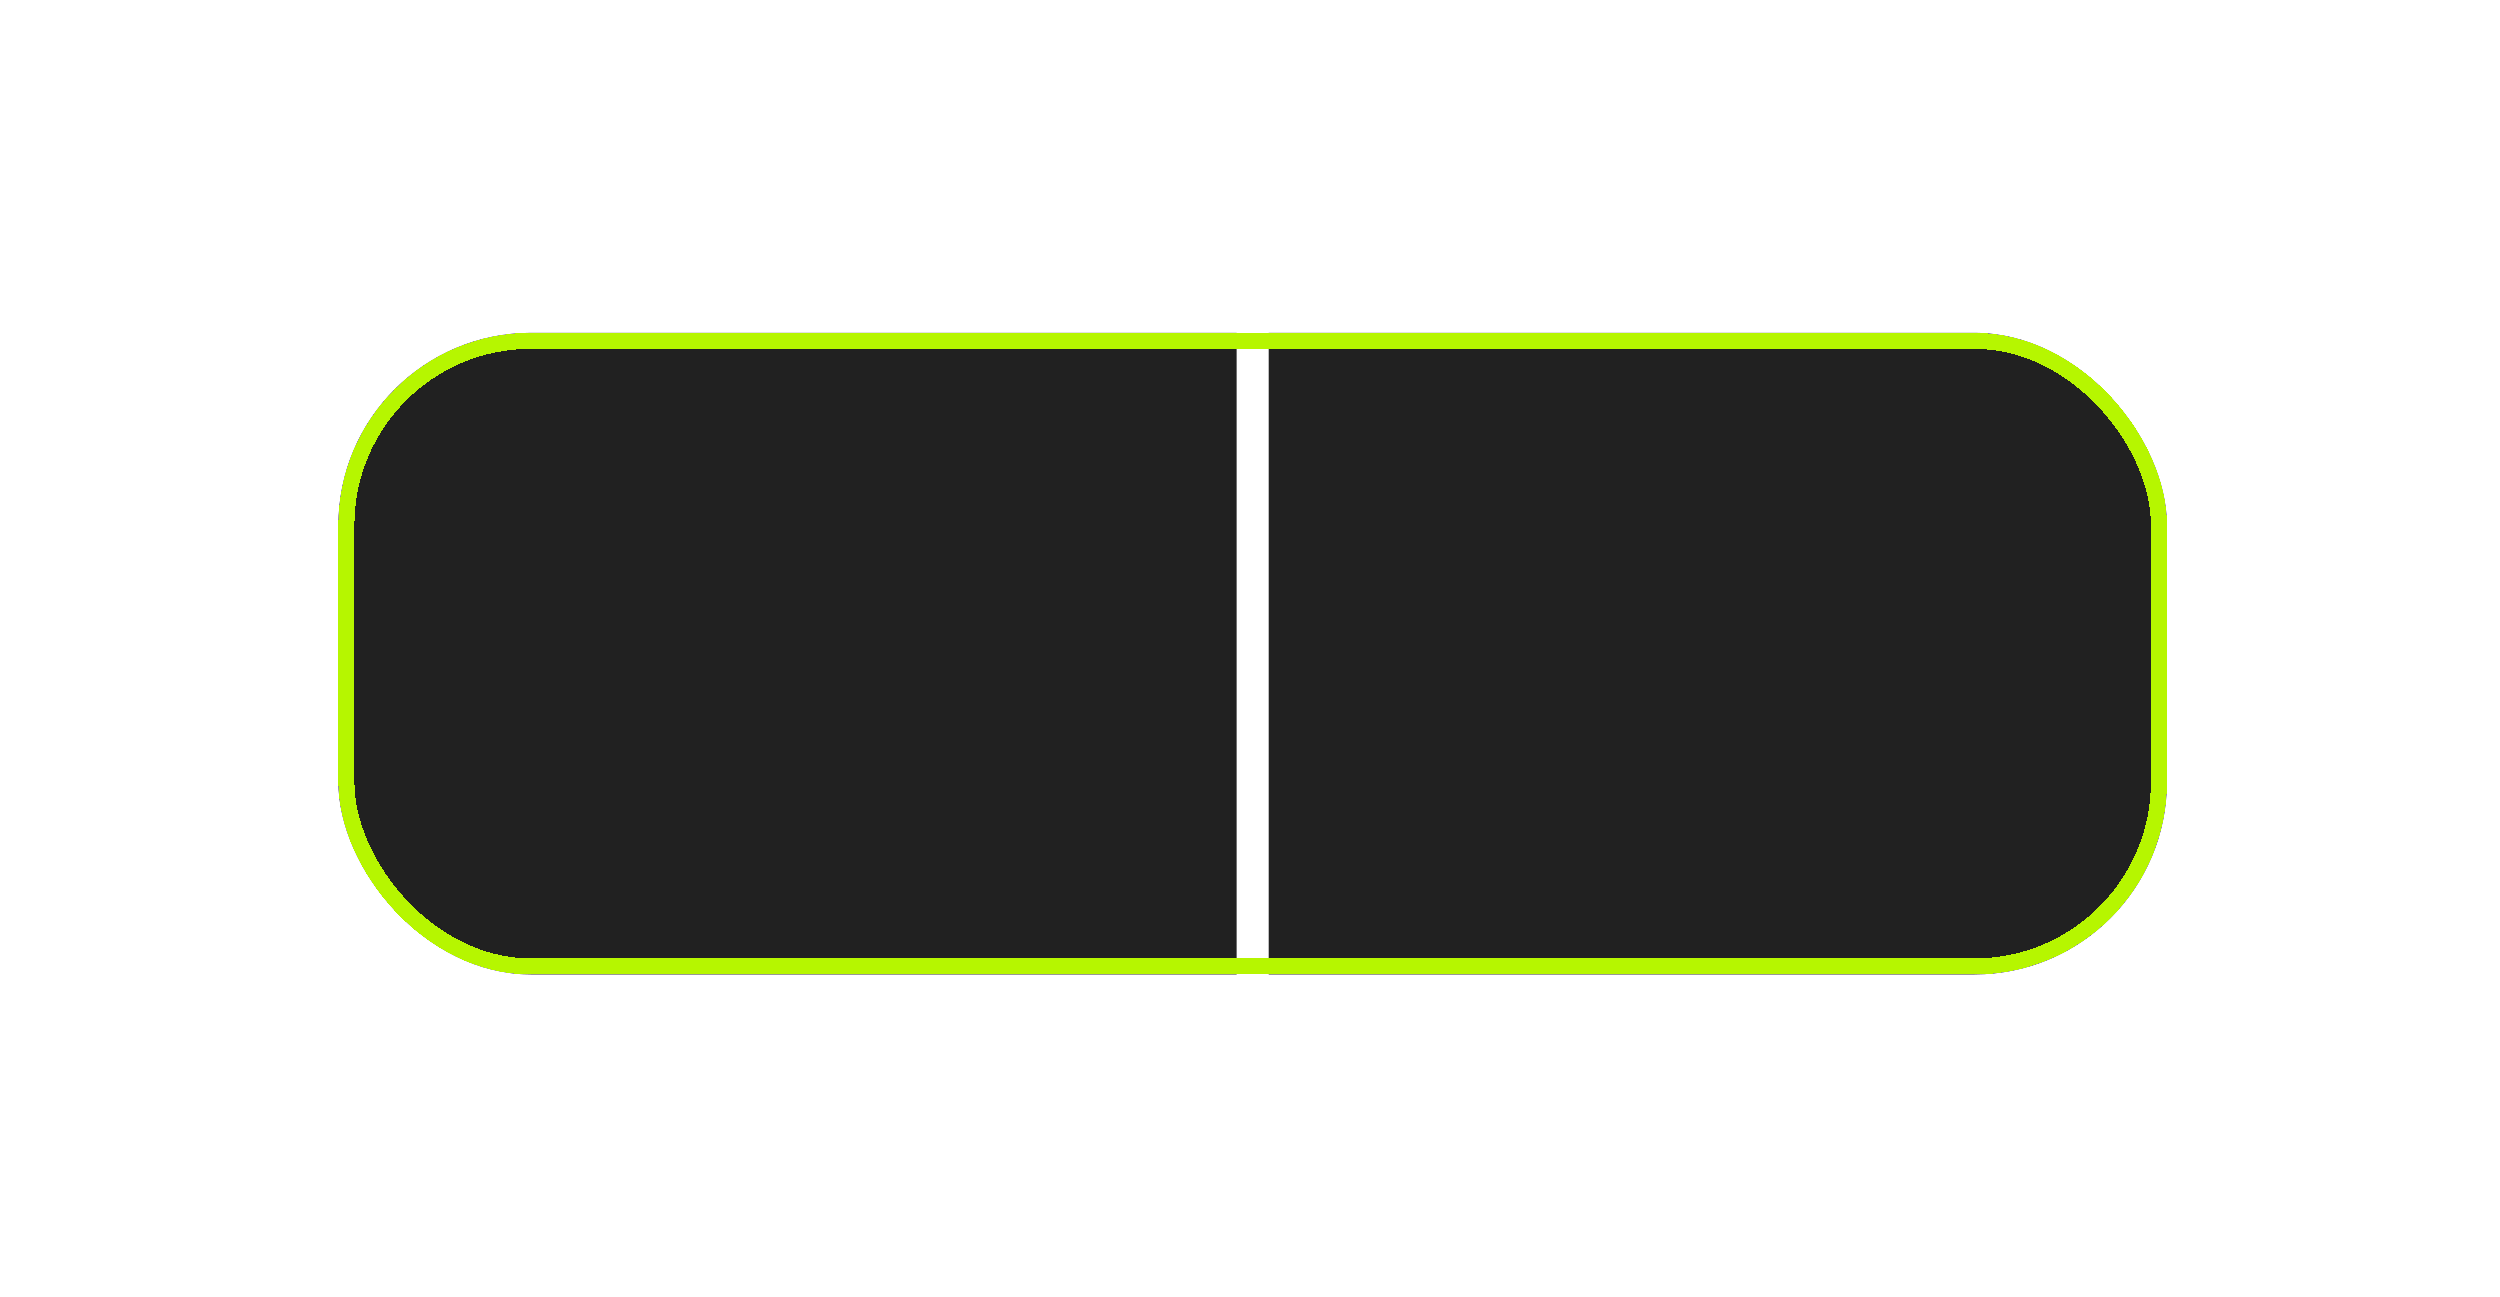 <?xml version="1.0" encoding="UTF-8"?> <svg xmlns="http://www.w3.org/2000/svg" width="133" height="69" viewBox="0 0 133 69" fill="none"><g filter="url(#filter0_d_42_2690)"><g clip-path="url(#clip0_42_2690)"><path d="M115.281 39.893C115.281 45.548 110.697 50.133 105.041 50.133L67.495 50.133L67.495 15.999L105.041 15.999C110.697 15.999 115.281 20.584 115.281 26.239L115.281 39.893Z" fill="#212121"></path><path d="M65.789 50.133L28.242 50.133C22.587 50.133 18.002 45.548 18.002 39.893L18.002 26.239C18.002 20.584 22.587 15.999 28.242 15.999L65.789 15.999L65.789 50.133Z" fill="#212121"></path></g><rect x="114.855" y="49.706" width="96.427" height="33.28" rx="9.813" transform="rotate(-180 114.855 49.706)" stroke="#B6F600" stroke-width="0.853" shape-rendering="crispEdges"></rect></g><defs><filter id="filter0_d_42_2690" x="0.933" y="0.639" width="131.415" height="68.267" filterUnits="userSpaceOnUse" color-interpolation-filters="sRGB"><feFlood flood-opacity="0" result="BackgroundImageFix"></feFlood><feColorMatrix in="SourceAlpha" type="matrix" values="0 0 0 0 0 0 0 0 0 0 0 0 0 0 0 0 0 0 127 0" result="hardAlpha"></feColorMatrix><feOffset dy="1.707"></feOffset><feGaussianBlur stdDeviation="8.533"></feGaussianBlur><feComposite in2="hardAlpha" operator="out"></feComposite><feColorMatrix type="matrix" values="0 0 0 0 0.714 0 0 0 0 0.965 0 0 0 0 0 0 0 0 0.7 0"></feColorMatrix><feBlend mode="normal" in2="BackgroundImageFix" result="effect1_dropShadow_42_2690"></feBlend><feBlend mode="normal" in="SourceGraphic" in2="effect1_dropShadow_42_2690" result="shape"></feBlend></filter><clipPath id="clip0_42_2690"><rect x="115.281" y="50.133" width="97.28" height="34.133" rx="10.24" transform="rotate(-180 115.281 50.133)" fill="white"></rect></clipPath></defs></svg> 